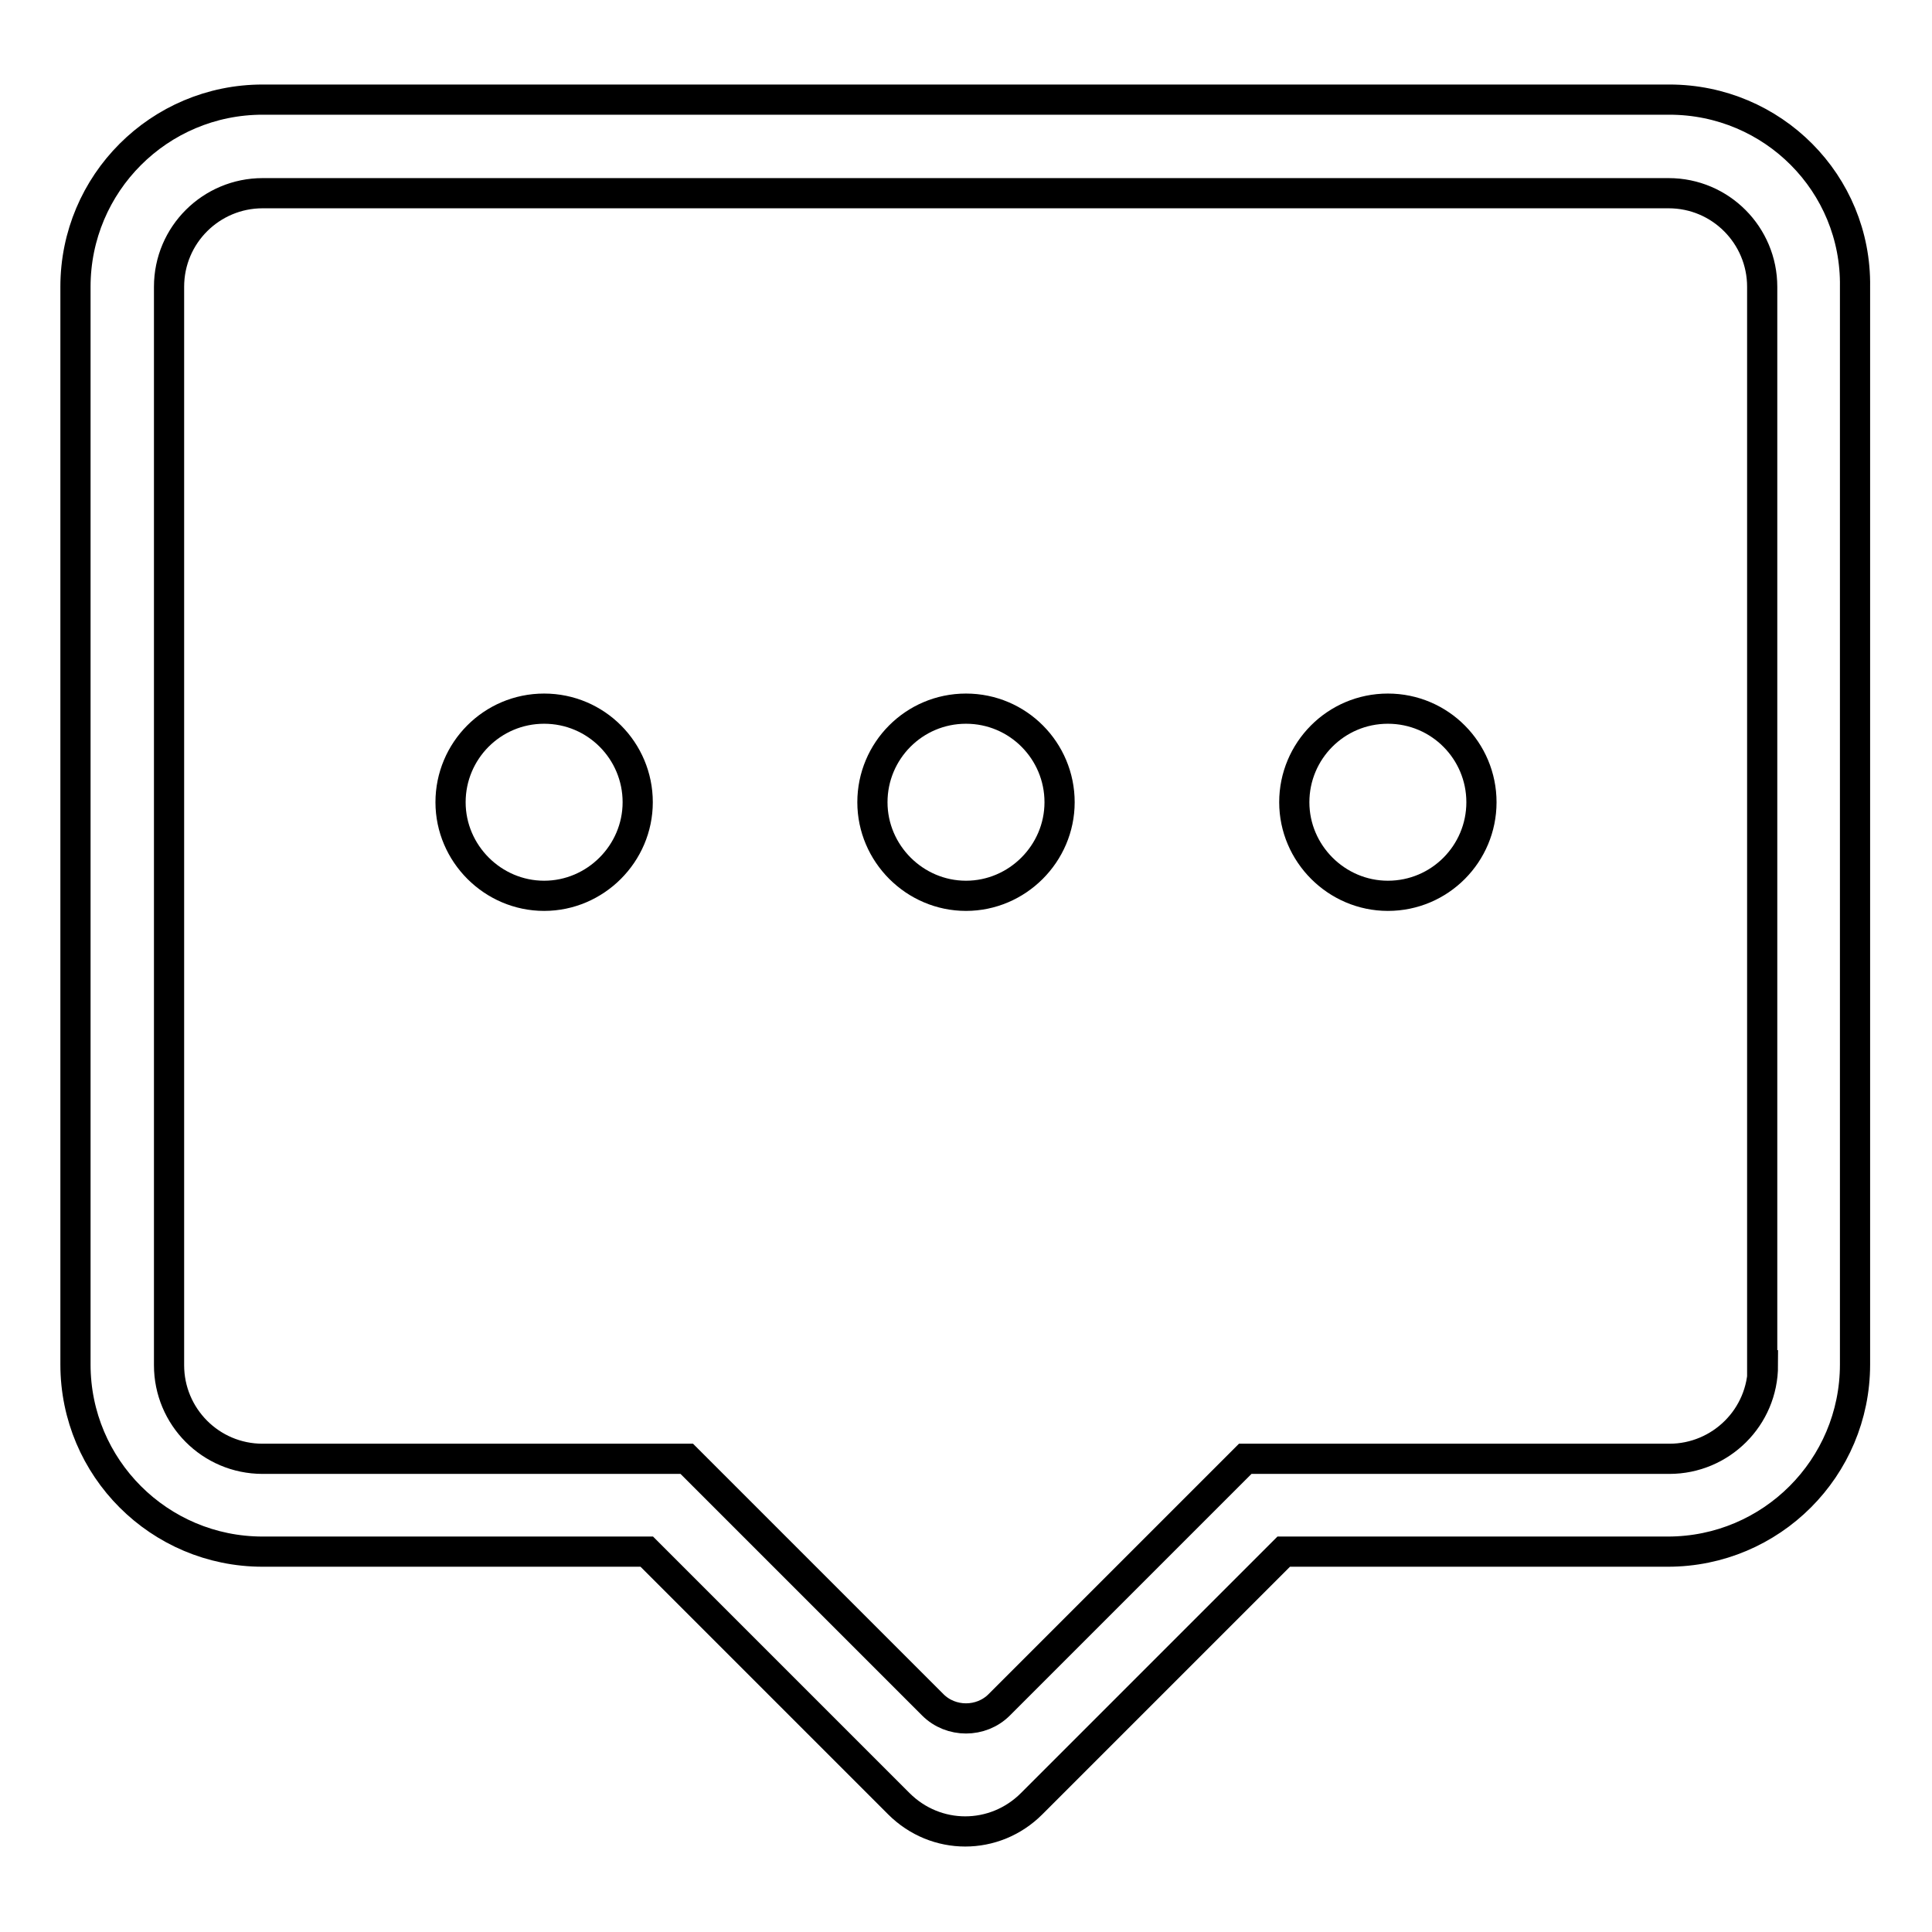 <?xml version="1.0" encoding="utf-8"?>
<!-- Svg Vector Icons : http://www.onlinewebfonts.com/icon -->
<!DOCTYPE svg PUBLIC "-//W3C//DTD SVG 1.1//EN" "http://www.w3.org/Graphics/SVG/1.1/DTD/svg11.dtd">
<svg version="1.1" xmlns="http://www.w3.org/2000/svg" xmlns:xlink="http://www.w3.org/1999/xlink" x="0px" y="0px" viewBox="0 0 256 256" enable-background="new 0 0 256 256" xml:space="preserve">
<g> <path stroke-width="4" fill-opacity="0" stroke="#000000"  d="M128,93.9c-6.9,0-12.4,5.6-12.4,12.4s5.6,12.4,12.4,12.4s12.4-5.6,12.4-12.4S134.9,93.9,128,93.9z  M221.2,13.2H34.8C21.1,13.2,10,24.3,10,38v142.8c0,13.7,11.1,24.8,24.8,24.8h50.9l33.4,33.4c4.9,4.9,12.7,4.9,17.6,0l33.4-33.4 h50.9c13.7,0,24.8-11.1,24.8-24.8V38C246,24.3,234.9,13.2,221.2,13.2z M233.6,180.9c0,6.9-5.6,12.4-12.4,12.4H165l-32.6,32.6 c-2.4,2.4-6.4,2.4-8.8,0L91,193.3H34.8c-6.9,0-12.4-5.6-12.4-12.4V38c0-6.9,5.6-12.4,12.4-12.4h186.3c6.9,0,12.4,5.6,12.4,12.4 V180.9z M183.9,93.9c-6.9,0-12.4,5.6-12.4,12.4s5.6,12.4,12.4,12.4c6.9,0,12.4-5.6,12.4-12.4S190.8,93.9,183.9,93.9z M72.1,93.9 c-6.9,0-12.4,5.6-12.4,12.4s5.6,12.4,12.4,12.4s12.4-5.6,12.4-12.4S79,93.9,72.1,93.9z"/></g>
</svg>
